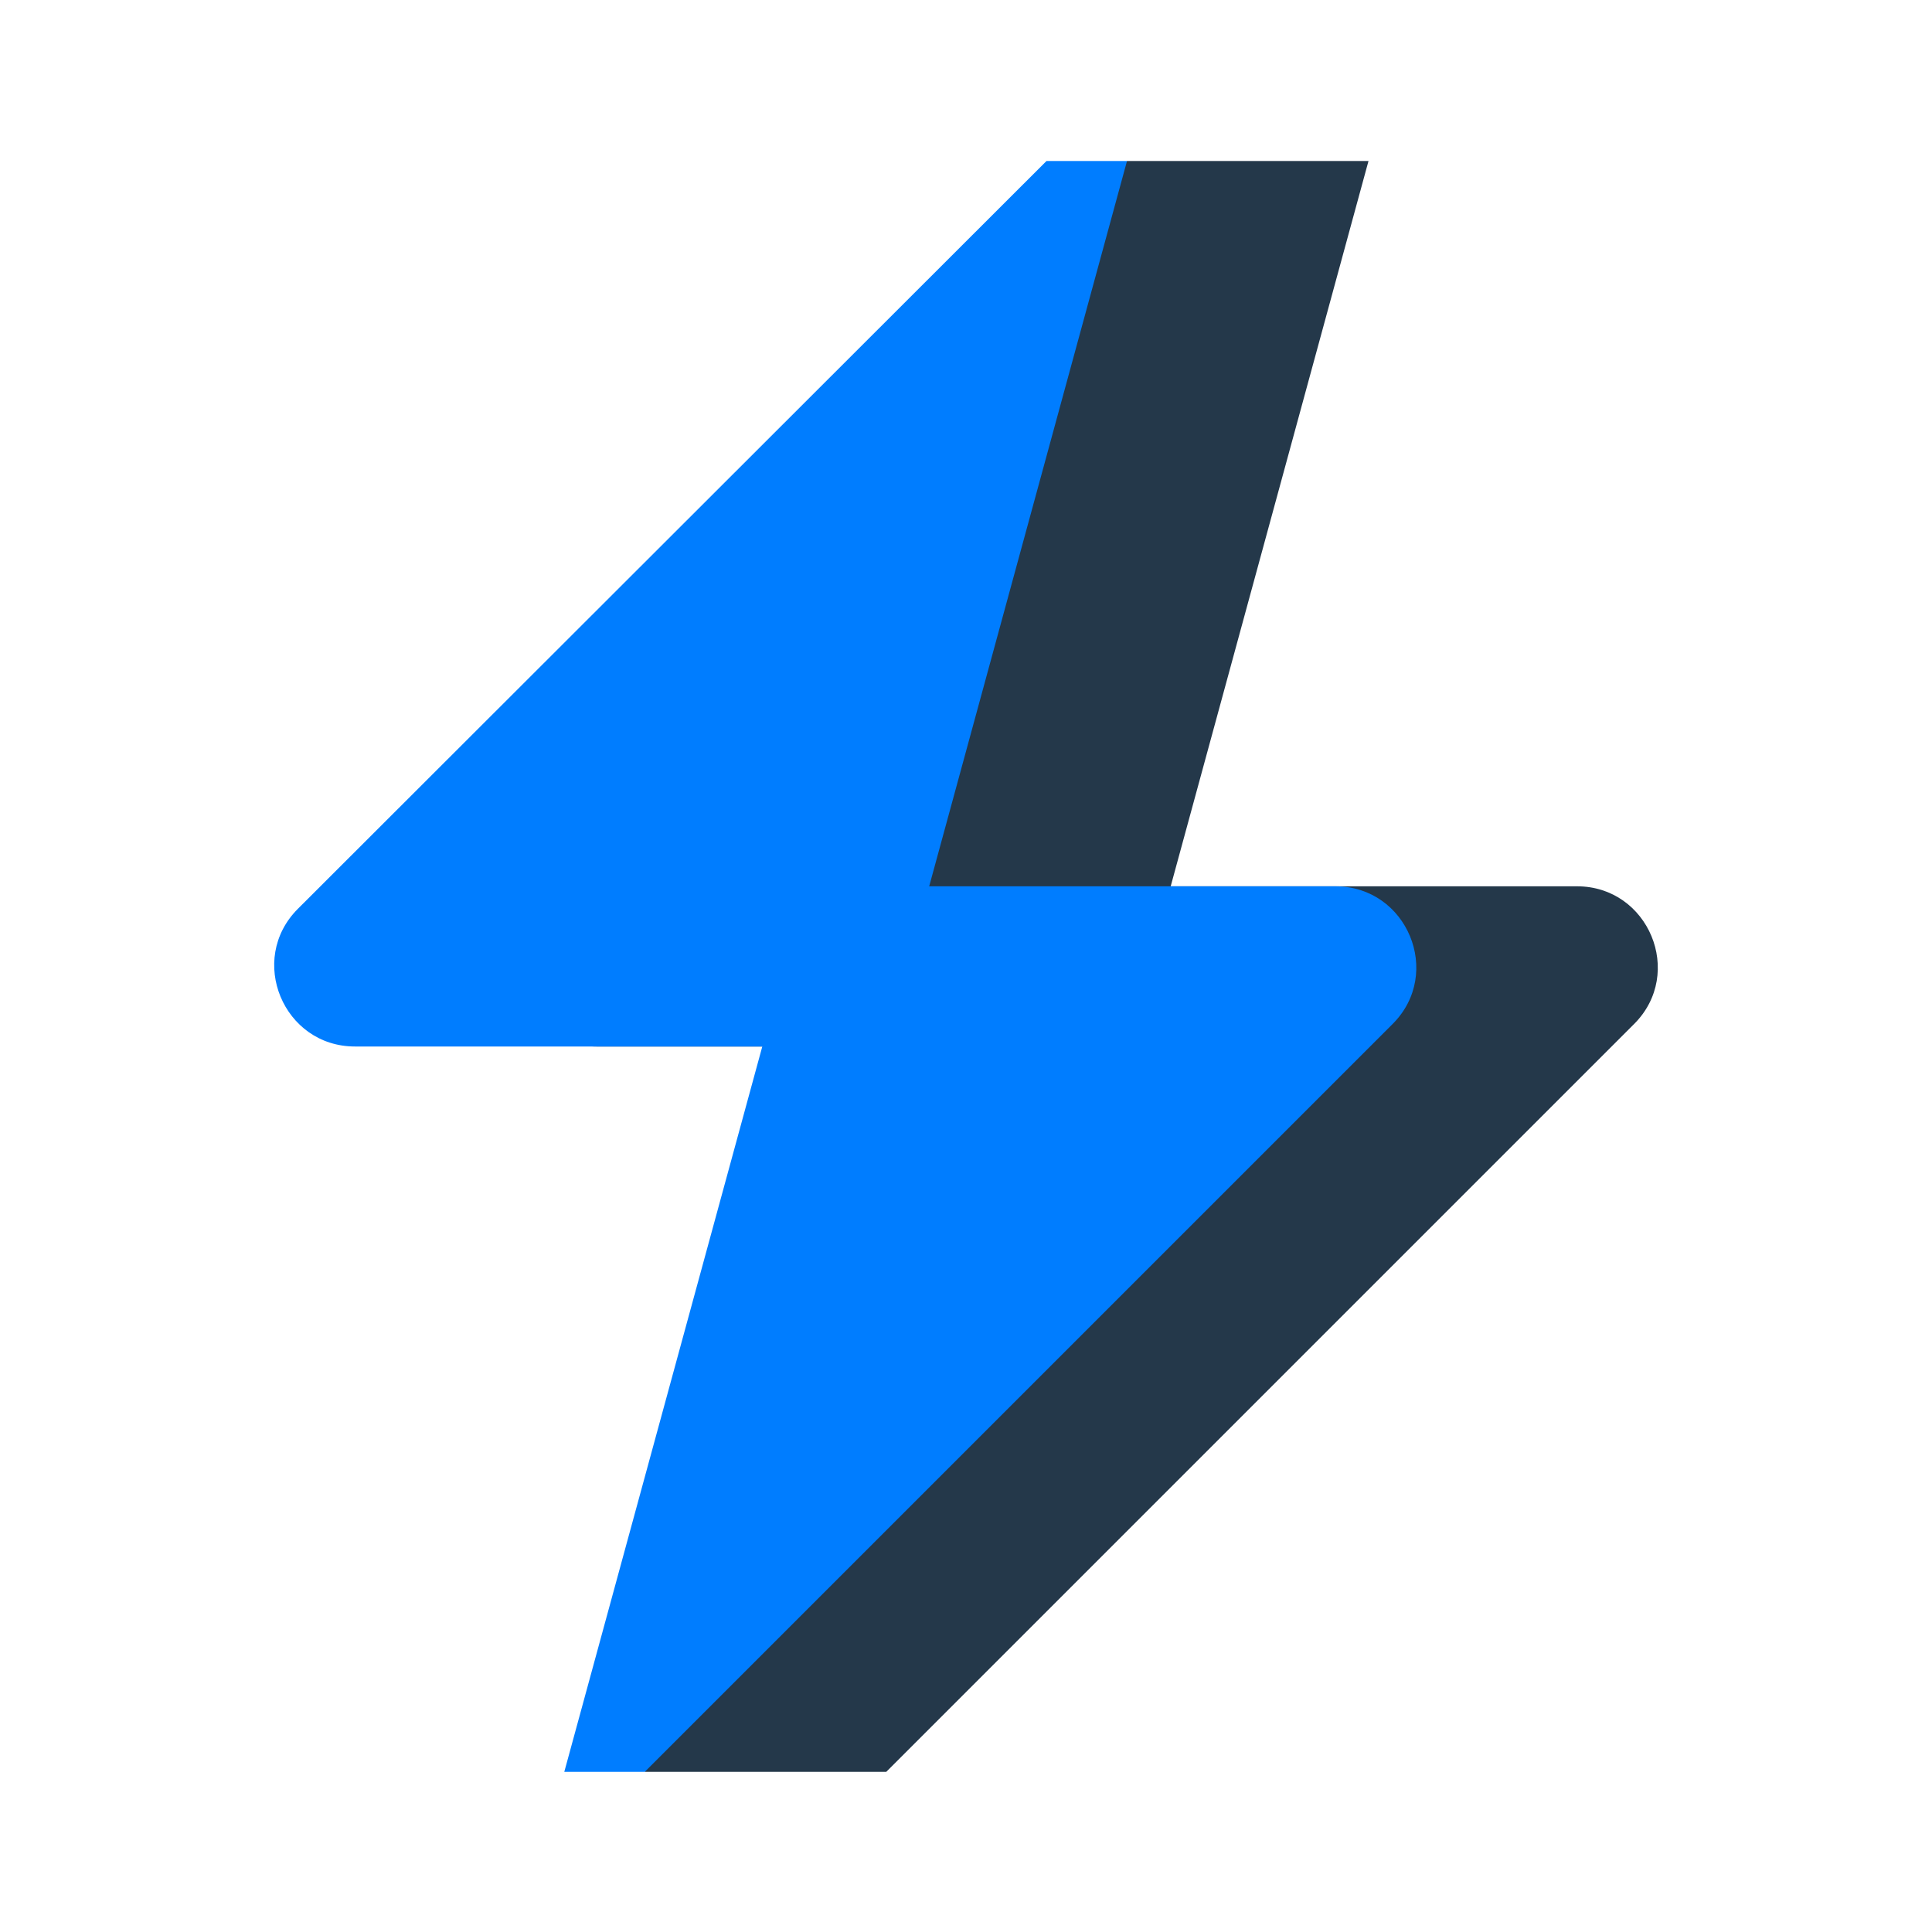 <?xml version="1.0" encoding="UTF-8"?> <svg xmlns="http://www.w3.org/2000/svg" width="24" height="24" viewBox="0 0 24 24" fill="none"><path d="M14 13H7.41C6.52 13 6.07 11.92 6.7 11.29L14 2H17L14 13Z" fill="#24384A"></path><path d="M13 11.01H19.59C20.48 11.01 20.93 12.09 20.3 12.72L11.01 22.01H8.01L13.01 11.02L13 11.01Z" fill="#24384A"></path><path d="M11 13H4.41C3.52 13 3.07 11.92 3.7 11.29L13 2H14L11 13Z" fill="#007DFF"></path><path d="M10 11.01H16.59C17.48 11.01 17.93 12.09 17.3 12.72L8.01 22.01H7.01L10.01 11.02L10 11.01Z" fill="#007DFF"></path></svg> 